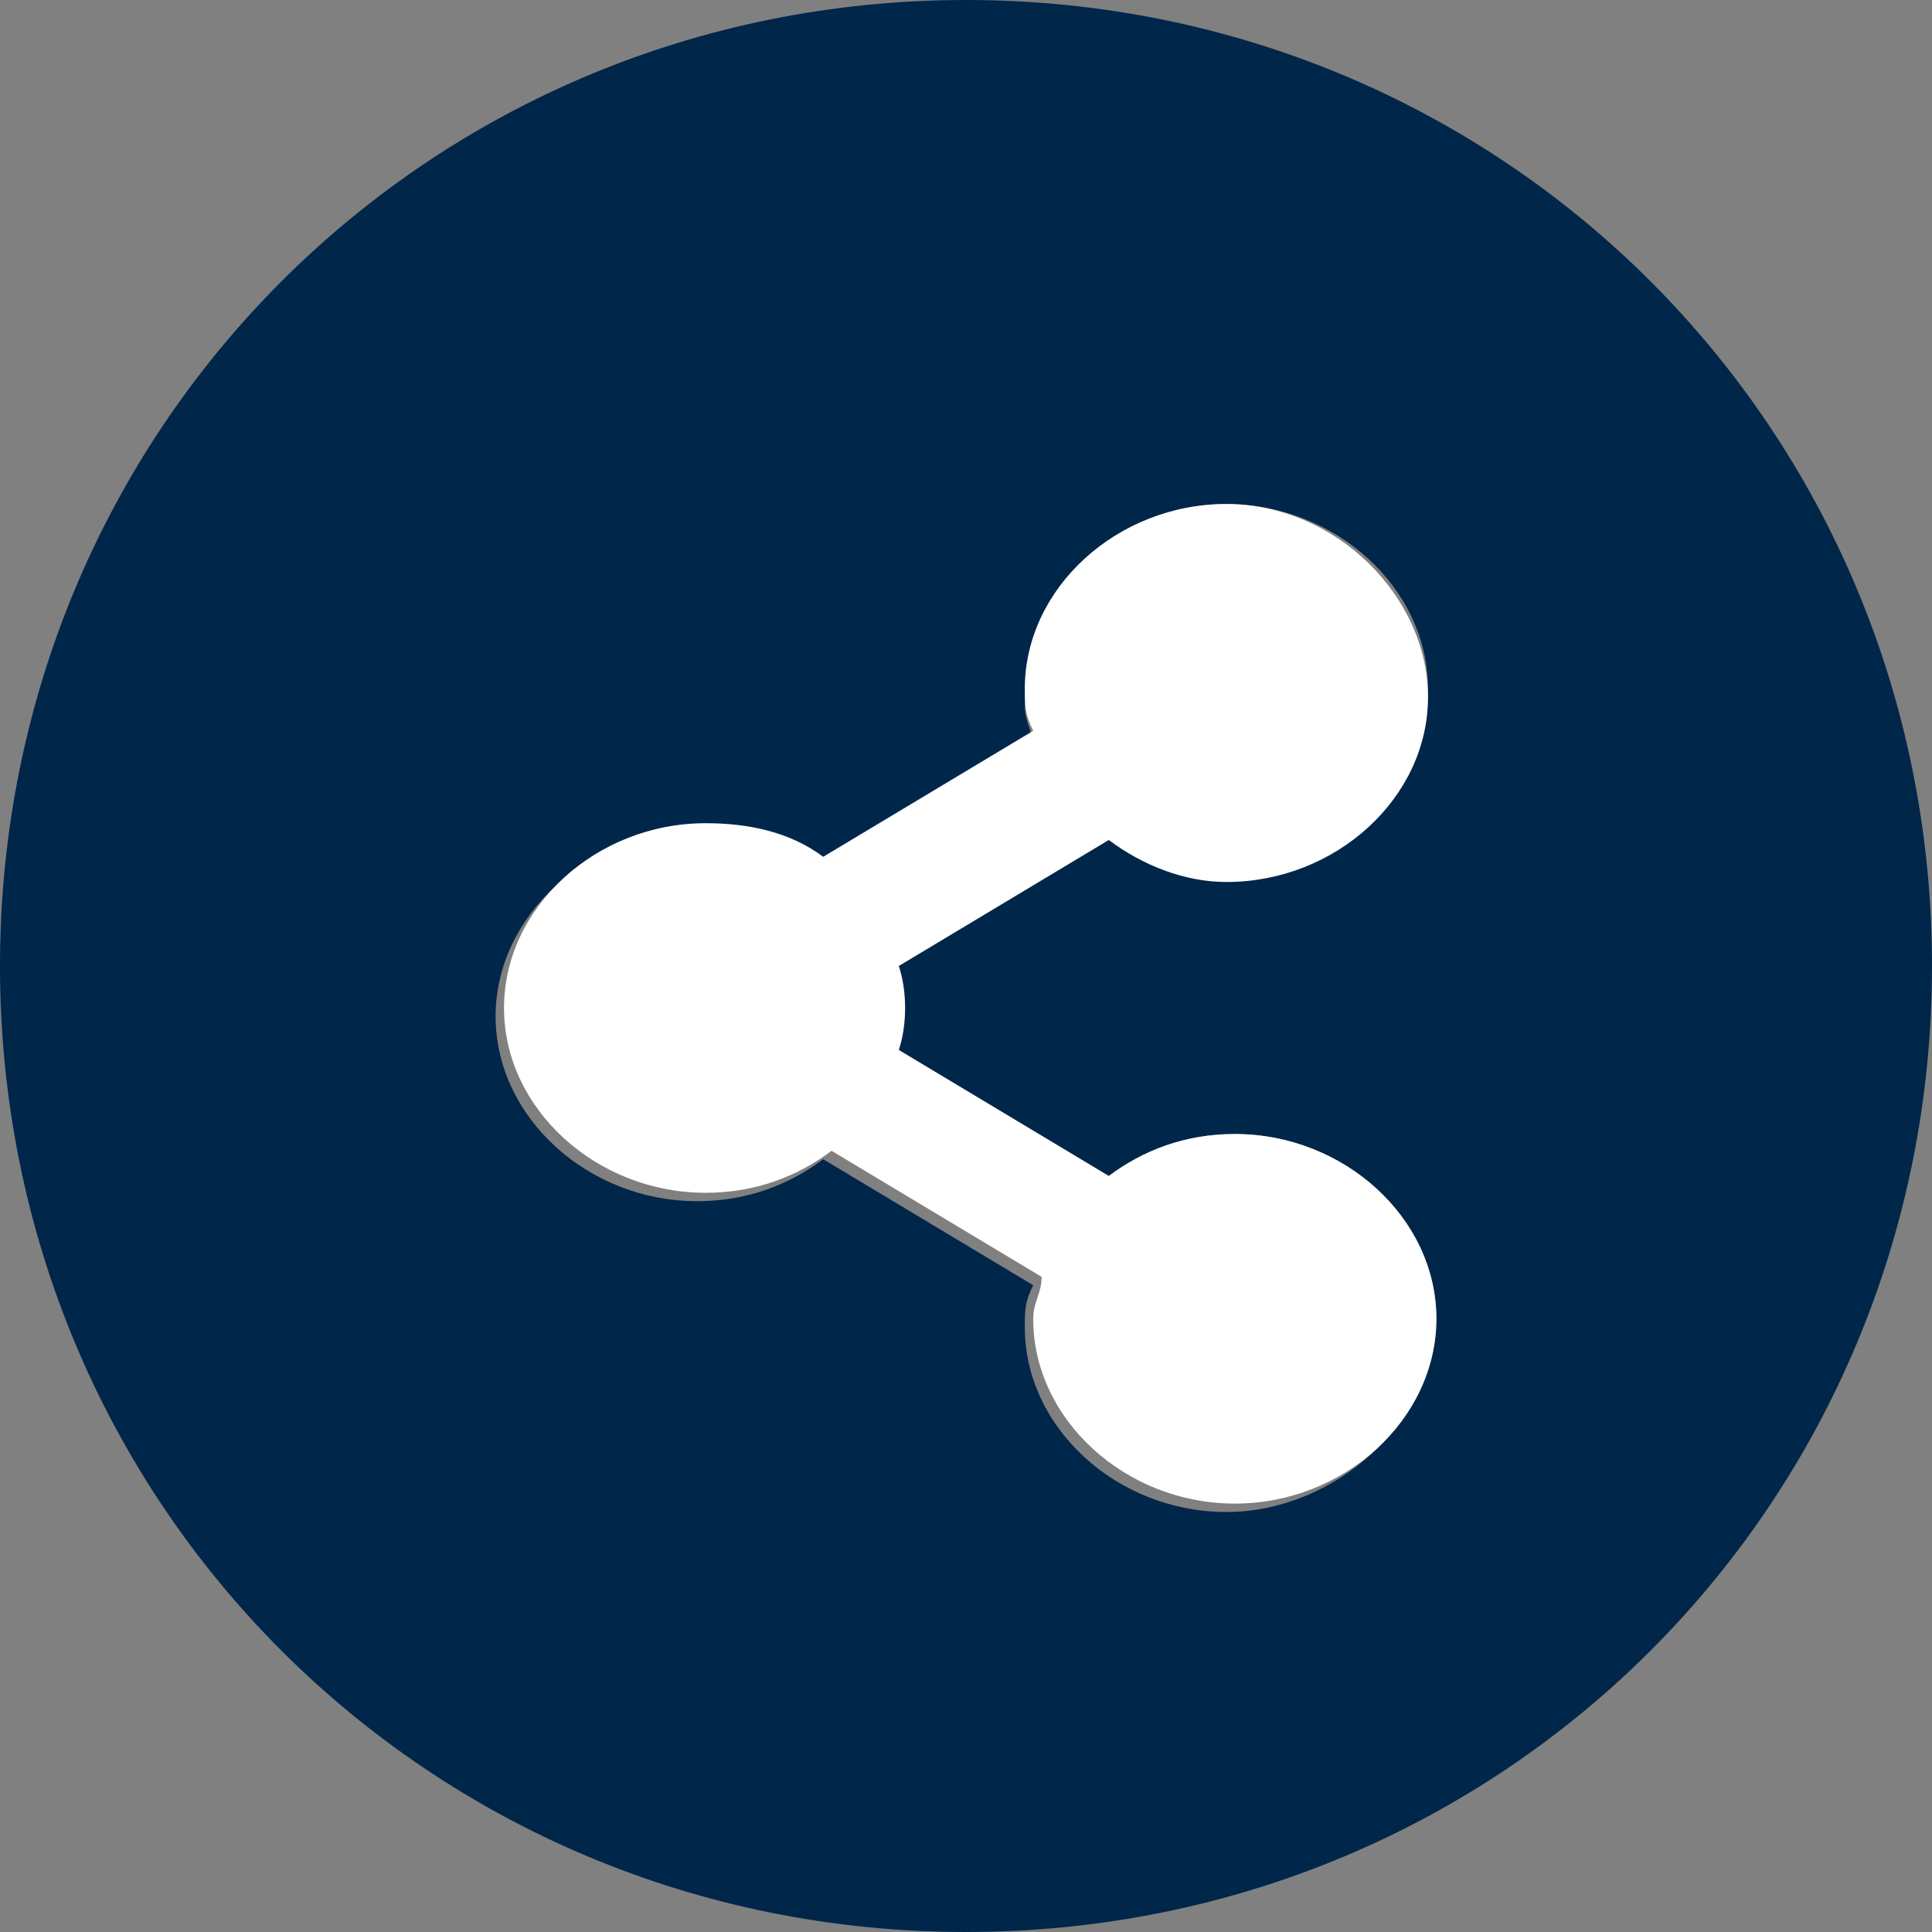<svg enable-background="new 0 0 23 23" viewBox="0 0 23 23" xmlns="http://www.w3.org/2000/svg"><rect x="0" y="0" width="23" height="23" fill="#808080" stroke="none"/><path d="m11.5 0c-6.4 0-11.5 5.1-11.5 11.5s5.1 11.5 11.5 11.5 11.5-5.1 11.5-11.5-5.1-11.5-11.5-11.5zm-.8 12.5 2.5 1.5c.4-.3.9-.5 1.5-.5 1.3 0 2.4 1 2.4 2.2s-1.2 2.3-2.5 2.3-2.4-1-2.4-2.2c0-.2 0-.3.1-.5l-2.5-1.5c-.4.3-.9.5-1.5.5-1.3 0-2.4-1-2.4-2.2s1.1-2.2 2.4-2.2c.6 0 1.1.2 1.5.5l2.5-1.5c0-.2-.1-.3-.1-.5.1-1.4 1.1-2.4 2.4-2.4s2.4 1 2.4 2.2-1.1 2.2-2.4 2.2c-.6 0-1.1-.2-1.5-.5l-2.5 1.5c.1.4.1.8.1 1.1z" fill="#002649"/><path d="m14.6 10.5c1.3 0 2.4-1 2.4-2.2s-1.1-2.3-2.4-2.3-2.4 1-2.4 2.2c0 .2 0 .3.1.5l-2.5 1.5c-.4-.3-.9-.4-1.4-.4-1.3 0-2.4 1-2.4 2.2s1.1 2.2 2.4 2.2c.6 0 1.1-.2 1.5-.5l2.5 1.5c0 .2-.1.3-.1.5 0 1.2 1.1 2.2 2.4 2.2s2.4-1 2.4-2.2-1.1-2.2-2.4-2.2c-.6 0-1.1.2-1.5.5l-2.5-1.5c.1-.3.1-.7 0-1l2.5-1.5c.4.3.9.5 1.4.5z" fill="#fff"/></svg>